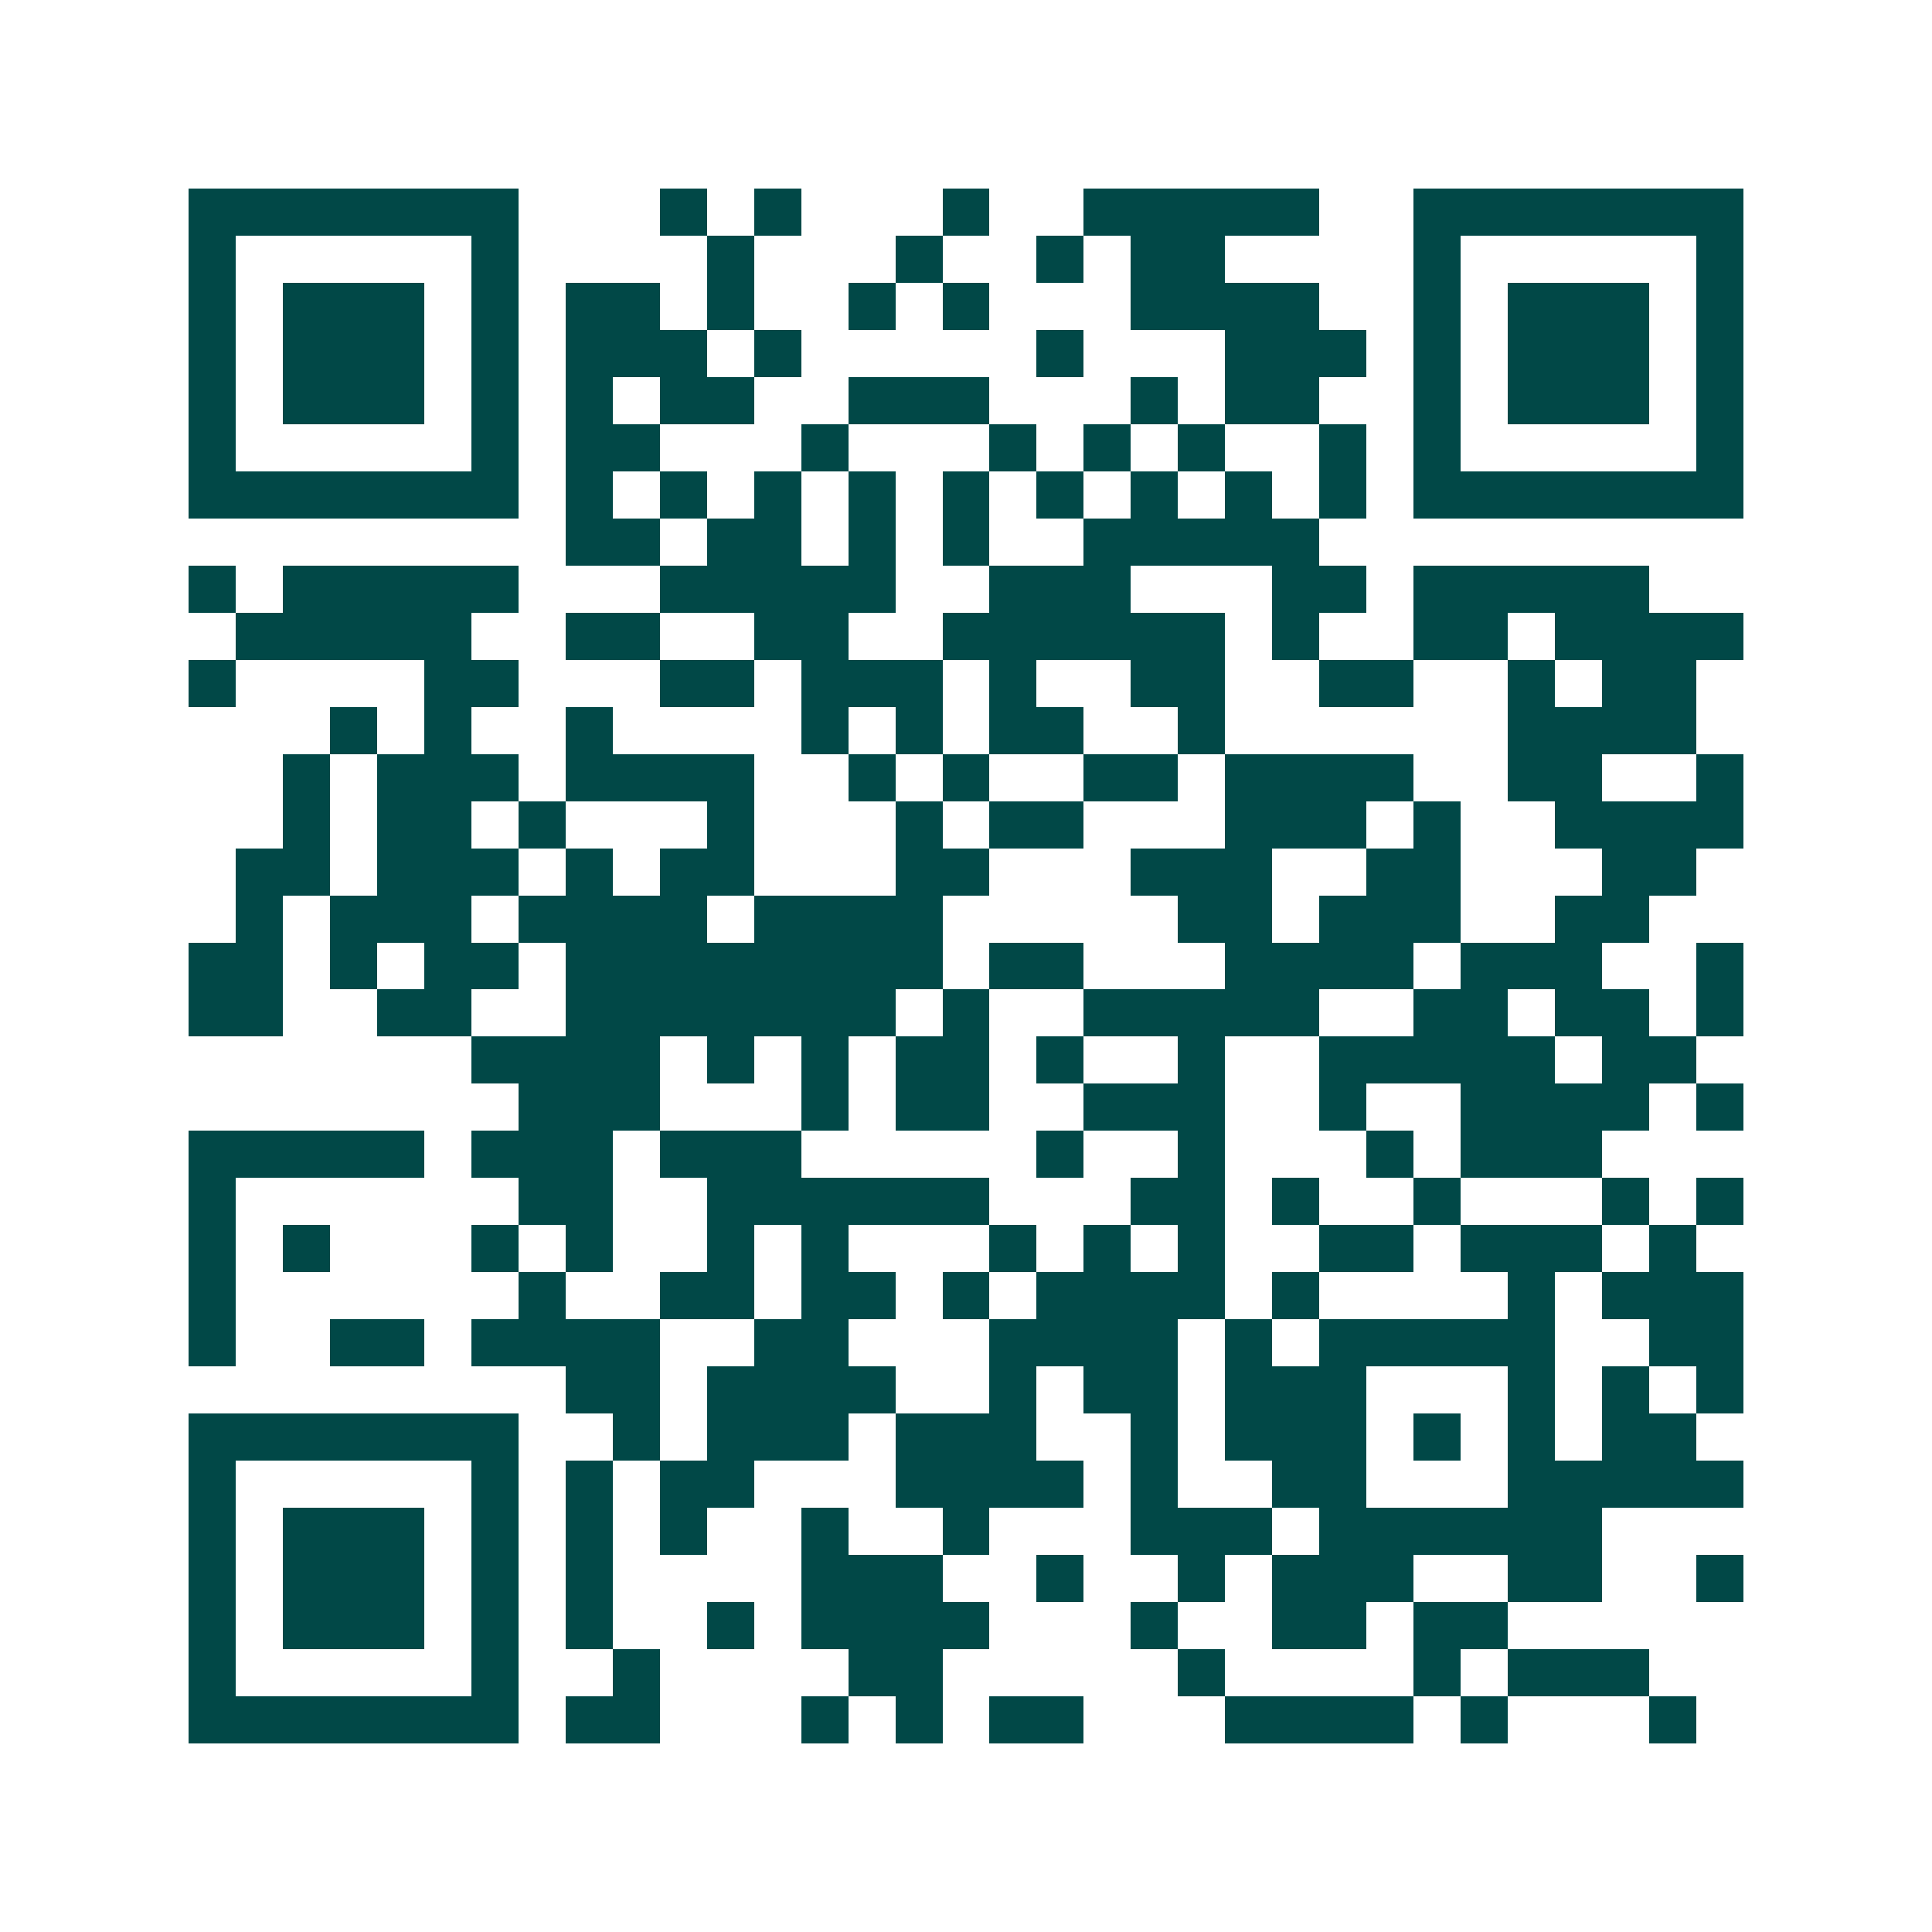 <svg xmlns="http://www.w3.org/2000/svg" width="200" height="200" viewBox="0 0 41 41" shape-rendering="crispEdges"><path fill="#ffffff" d="M0 0h41v41H0z"/><path stroke="#014847" d="M4 4.5h7m3 0h1m1 0h1m3 0h1m2 0h5m2 0h7M4 5.5h1m5 0h1m4 0h1m3 0h1m2 0h1m1 0h2m4 0h1m5 0h1M4 6.5h1m1 0h3m1 0h1m1 0h2m1 0h1m2 0h1m1 0h1m3 0h4m2 0h1m1 0h3m1 0h1M4 7.5h1m1 0h3m1 0h1m1 0h3m1 0h1m5 0h1m3 0h3m1 0h1m1 0h3m1 0h1M4 8.5h1m1 0h3m1 0h1m1 0h1m1 0h2m2 0h3m3 0h1m1 0h2m2 0h1m1 0h3m1 0h1M4 9.5h1m5 0h1m1 0h2m3 0h1m3 0h1m1 0h1m1 0h1m2 0h1m1 0h1m5 0h1M4 10.5h7m1 0h1m1 0h1m1 0h1m1 0h1m1 0h1m1 0h1m1 0h1m1 0h1m1 0h1m1 0h7M12 11.5h2m1 0h2m1 0h1m1 0h1m2 0h5M4 12.5h1m1 0h5m3 0h5m2 0h3m3 0h2m1 0h5M5 13.5h5m2 0h2m2 0h2m2 0h6m1 0h1m2 0h2m1 0h4M4 14.5h1m4 0h2m3 0h2m1 0h3m1 0h1m2 0h2m2 0h2m2 0h1m1 0h2M7 15.5h1m1 0h1m2 0h1m4 0h1m1 0h1m1 0h2m2 0h1m6 0h4M6 16.5h1m1 0h3m1 0h4m2 0h1m1 0h1m2 0h2m1 0h4m2 0h2m2 0h1M6 17.5h1m1 0h2m1 0h1m3 0h1m3 0h1m1 0h2m3 0h3m1 0h1m2 0h4M5 18.5h2m1 0h3m1 0h1m1 0h2m3 0h2m3 0h3m2 0h2m3 0h2M5 19.5h1m1 0h3m1 0h4m1 0h4m5 0h2m1 0h3m2 0h2M4 20.5h2m1 0h1m1 0h2m1 0h8m1 0h2m3 0h4m1 0h3m2 0h1M4 21.5h2m2 0h2m2 0h7m1 0h1m2 0h5m2 0h2m1 0h2m1 0h1M10 22.5h4m1 0h1m1 0h1m1 0h2m1 0h1m2 0h1m2 0h5m1 0h2M11 23.5h3m3 0h1m1 0h2m2 0h3m2 0h1m2 0h4m1 0h1M4 24.5h5m1 0h3m1 0h3m5 0h1m2 0h1m3 0h1m1 0h3M4 25.5h1m6 0h2m2 0h6m3 0h2m1 0h1m2 0h1m3 0h1m1 0h1M4 26.5h1m1 0h1m3 0h1m1 0h1m2 0h1m1 0h1m3 0h1m1 0h1m1 0h1m2 0h2m1 0h3m1 0h1M4 27.5h1m6 0h1m2 0h2m1 0h2m1 0h1m1 0h4m1 0h1m4 0h1m1 0h3M4 28.5h1m2 0h2m1 0h4m2 0h2m3 0h4m1 0h1m1 0h5m2 0h2M12 29.5h2m1 0h4m2 0h1m1 0h2m1 0h3m3 0h1m1 0h1m1 0h1M4 30.5h7m2 0h1m1 0h3m1 0h3m2 0h1m1 0h3m1 0h1m1 0h1m1 0h2M4 31.5h1m5 0h1m1 0h1m1 0h2m3 0h4m1 0h1m2 0h2m3 0h5M4 32.5h1m1 0h3m1 0h1m1 0h1m1 0h1m2 0h1m2 0h1m3 0h3m1 0h6M4 33.5h1m1 0h3m1 0h1m1 0h1m4 0h3m2 0h1m2 0h1m1 0h3m2 0h2m2 0h1M4 34.5h1m1 0h3m1 0h1m1 0h1m2 0h1m1 0h4m3 0h1m2 0h2m1 0h2M4 35.5h1m5 0h1m2 0h1m4 0h2m5 0h1m4 0h1m1 0h3M4 36.5h7m1 0h2m3 0h1m1 0h1m1 0h2m3 0h4m1 0h1m3 0h1"/></svg>
